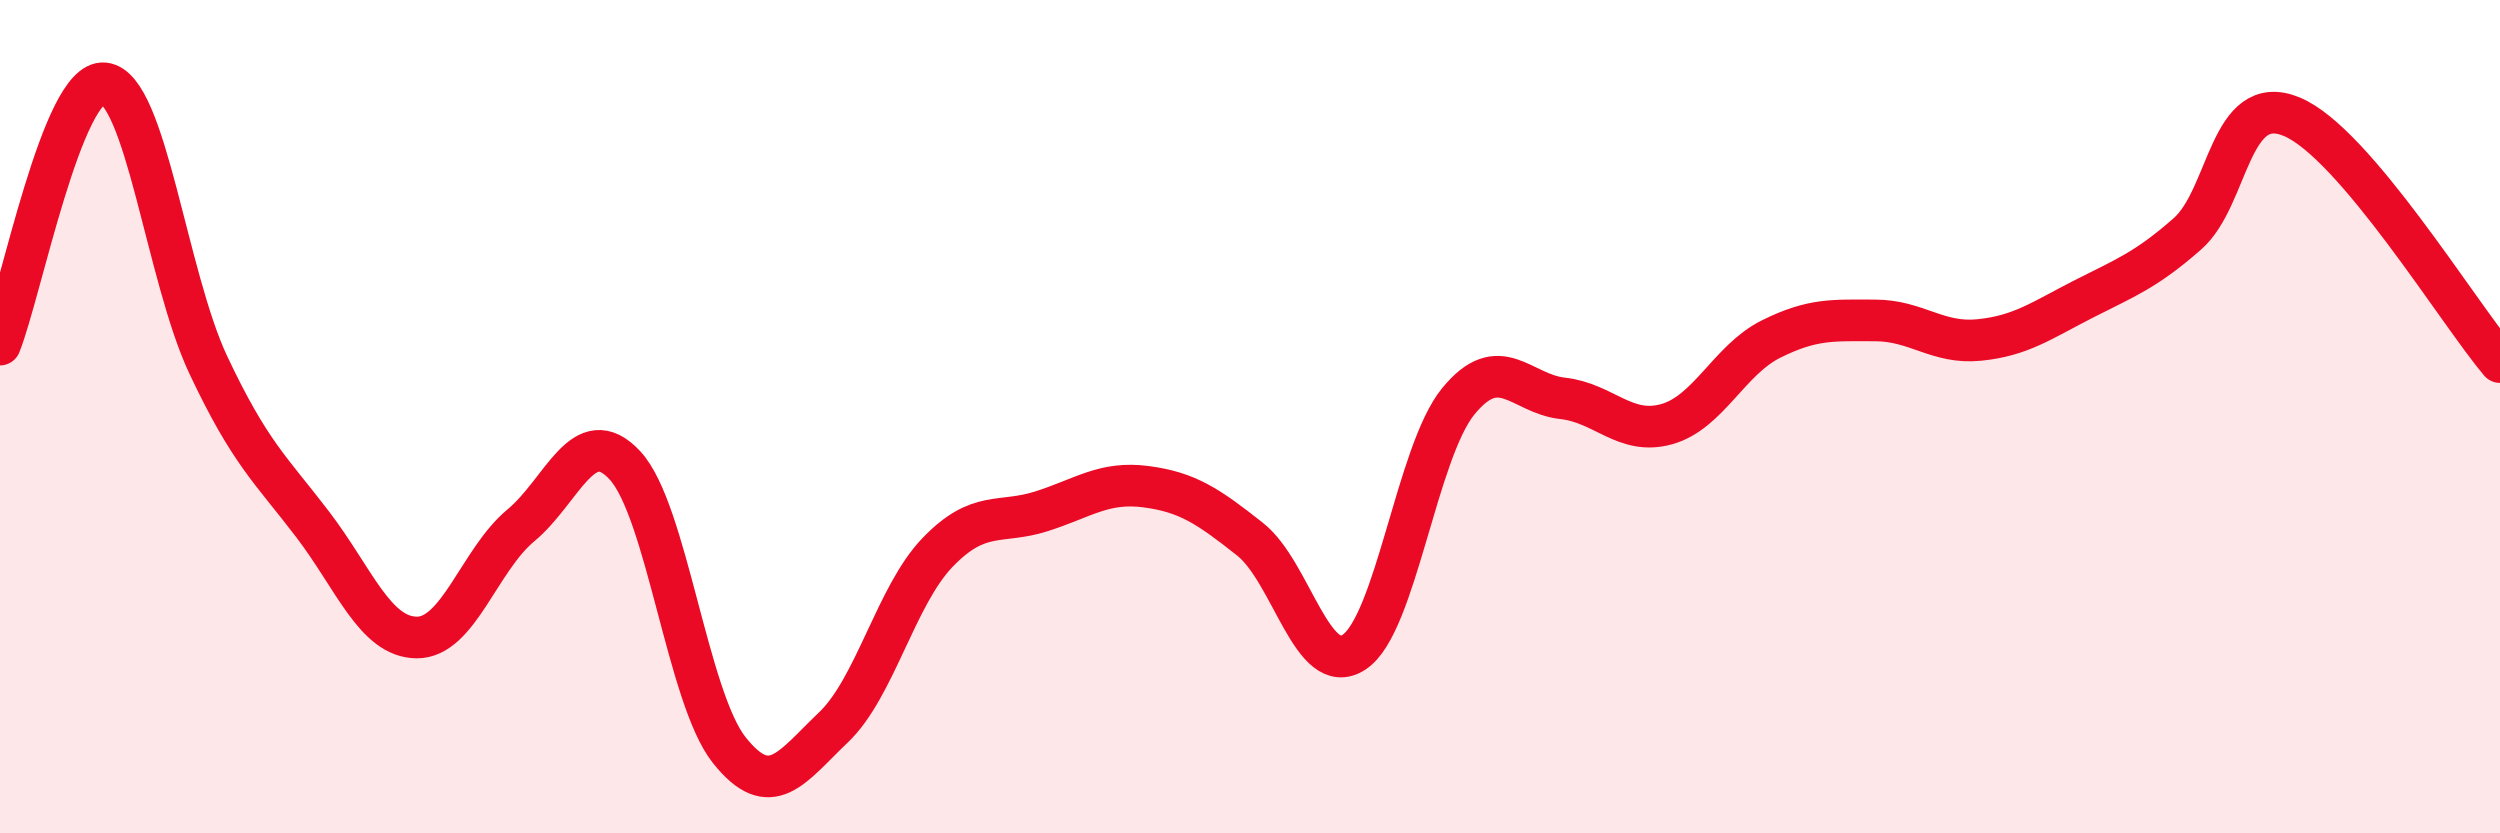 
    <svg width="60" height="20" viewBox="0 0 60 20" xmlns="http://www.w3.org/2000/svg">
      <path
        d="M 0,8.27 C 0.5,7.02 1.5,1.9 2.5,2 C 3.5,2.1 4,6.64 5,8.76 C 6,10.88 6.5,11.27 7.5,12.58 C 8.5,13.89 9,15.29 10,15.3 C 11,15.31 11.5,13.44 12.5,12.61 C 13.5,11.78 14,10.09 15,11.17 C 16,12.25 16.5,16.74 17.5,18 C 18.5,19.26 19,18.41 20,17.46 C 21,16.51 21.5,14.3 22.5,13.26 C 23.5,12.22 24,12.59 25,12.27 C 26,11.95 26.5,11.55 27.5,11.68 C 28.5,11.81 29,12.15 30,12.94 C 31,13.73 31.5,16.31 32.5,15.65 C 33.5,14.99 34,10.85 35,9.63 C 36,8.41 36.5,9.45 37.5,9.56 C 38.5,9.67 39,10.46 40,10.18 C 41,9.9 41.5,8.64 42.5,8.14 C 43.5,7.64 44,7.69 45,7.69 C 46,7.69 46.5,8.26 47.5,8.16 C 48.5,8.06 49,7.69 50,7.18 C 51,6.67 51.5,6.49 52.5,5.61 C 53.5,4.73 53.5,2.18 55,2.8 C 56.5,3.42 59,7.51 60,8.69L60 20L0 20Z"
        fill="#EB0A25"
        opacity="0.1"
        stroke-linecap="round"
        stroke-linejoin="round"
      />
      <path
        d="M 0,8.27 C 0.5,7.02 1.5,1.9 2.5,2 C 3.5,2.1 4,6.64 5,8.76 C 6,10.88 6.5,11.27 7.5,12.58 C 8.5,13.89 9,15.29 10,15.3 C 11,15.31 11.5,13.44 12.5,12.61 C 13.5,11.78 14,10.09 15,11.17 C 16,12.25 16.5,16.74 17.5,18 C 18.5,19.26 19,18.41 20,17.46 C 21,16.51 21.5,14.3 22.5,13.26 C 23.5,12.22 24,12.59 25,12.27 C 26,11.95 26.5,11.55 27.5,11.68 C 28.5,11.81 29,12.15 30,12.94 C 31,13.73 31.5,16.31 32.5,15.65 C 33.5,14.99 34,10.85 35,9.63 C 36,8.41 36.5,9.45 37.5,9.56 C 38.5,9.67 39,10.46 40,10.18 C 41,9.9 41.5,8.64 42.5,8.14 C 43.5,7.64 44,7.69 45,7.69 C 46,7.69 46.5,8.26 47.5,8.16 C 48.5,8.06 49,7.69 50,7.18 C 51,6.67 51.5,6.49 52.5,5.61 C 53.5,4.73 53.5,2.18 55,2.8 C 56.5,3.42 59,7.51 60,8.69"
        stroke="#EB0A25"
        stroke-width="1"
        fill="none"
        stroke-linecap="round"
        stroke-linejoin="round"
      />
    </svg>
  